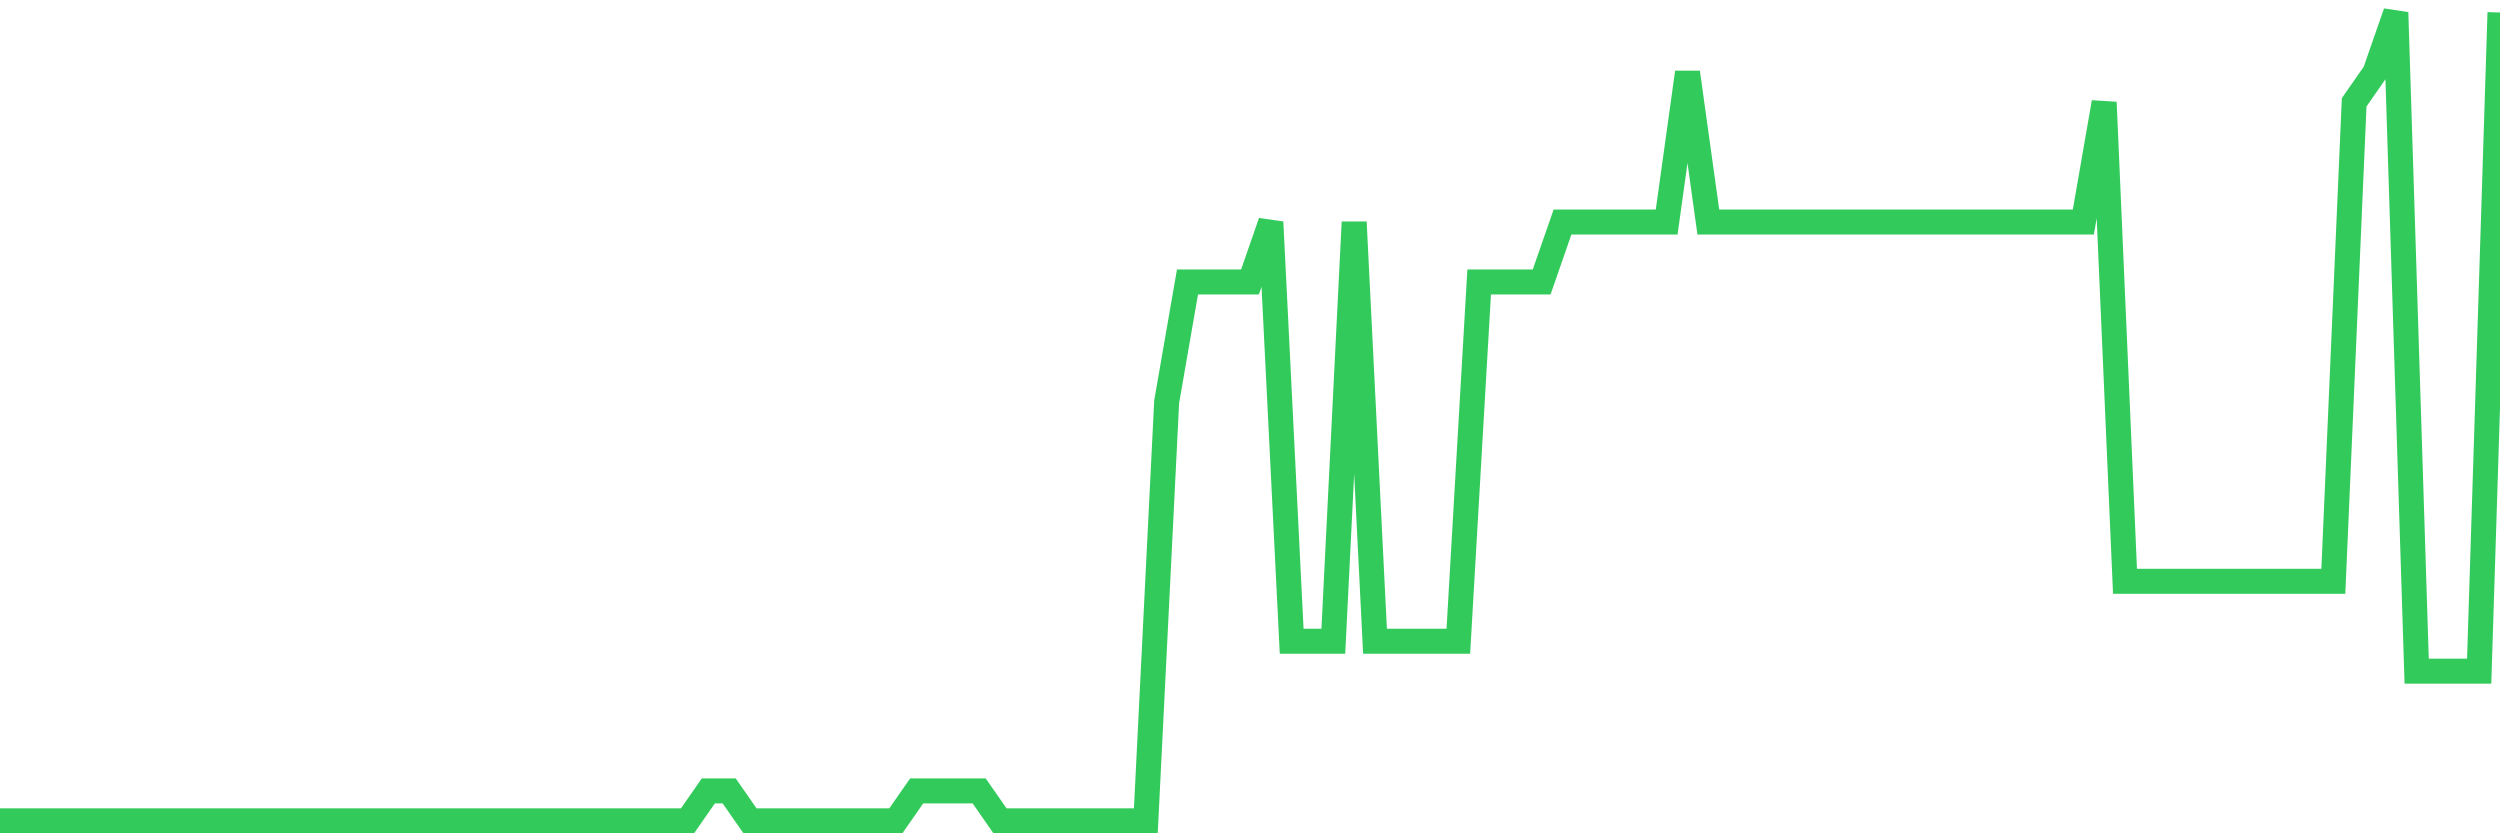 <svg
  xmlns="http://www.w3.org/2000/svg"
  xmlns:xlink="http://www.w3.org/1999/xlink"
  width="120"
  height="40"
  viewBox="0 0 120 40"
  preserveAspectRatio="none"
>
  <polyline
    points="0,39.4 1,39.4 2,39.4 3,39.4 4,39.4 5,39.4 6,39.4 7,39.4 8,39.4 9,39.4 10,39.4 11,39.4 12,39.4 13,39.4 14,39.4 15,39.4 16,39.4 17,39.4 18,39.4 19,39.4 20,39.4 21,39.4 22,39.4 23,39.4 24,39.4 25,39.4 26,39.4 27,39.4 28,39.4 29,39.4 30,39.4 31,39.4 32,39.4 33,39.4 34,37.963 35,37.963 36,39.4 37,39.4 38,39.4 39,39.4 40,39.4 41,39.4 42,39.4 43,39.4 44,37.963 45,37.963 46,37.963 47,37.963 48,39.4 49,39.4 50,39.4 51,39.4 52,39.4 53,39.4 54,39.4 55,39.4 56,19.281 57,13.533 58,13.533 59,13.533 60,13.533 61,10.659 62,30.778 63,30.778 64,30.778 65,10.659 66,30.778 67,30.778 68,30.778 69,30.778 70,30.778 71,13.533 72,13.533 73,13.533 74,13.533 75,10.659 76,10.659 77,10.659 78,10.659 79,10.659 80,10.659 81,3.474 82,10.659 83,10.659 84,10.659 85,10.659 86,10.659 87,10.659 88,10.659 89,10.659 90,10.659 91,10.659 92,10.659 93,10.659 94,10.659 95,10.659 96,10.659 97,10.659 98,10.659 99,10.659 100,10.659 101,4.911 102,27.904 103,27.904 104,27.904 105,27.904 106,27.904 107,27.904 108,27.904 109,27.904 110,27.904 111,27.904 112,27.904 113,4.911 114,3.474 115,0.6 116,32.215 117,32.215 118,32.215 119,32.215 120,0.6"
    fill="none"
    stroke="#32ca5b"
    stroke-width="1.2"
  >
  </polyline>
</svg>